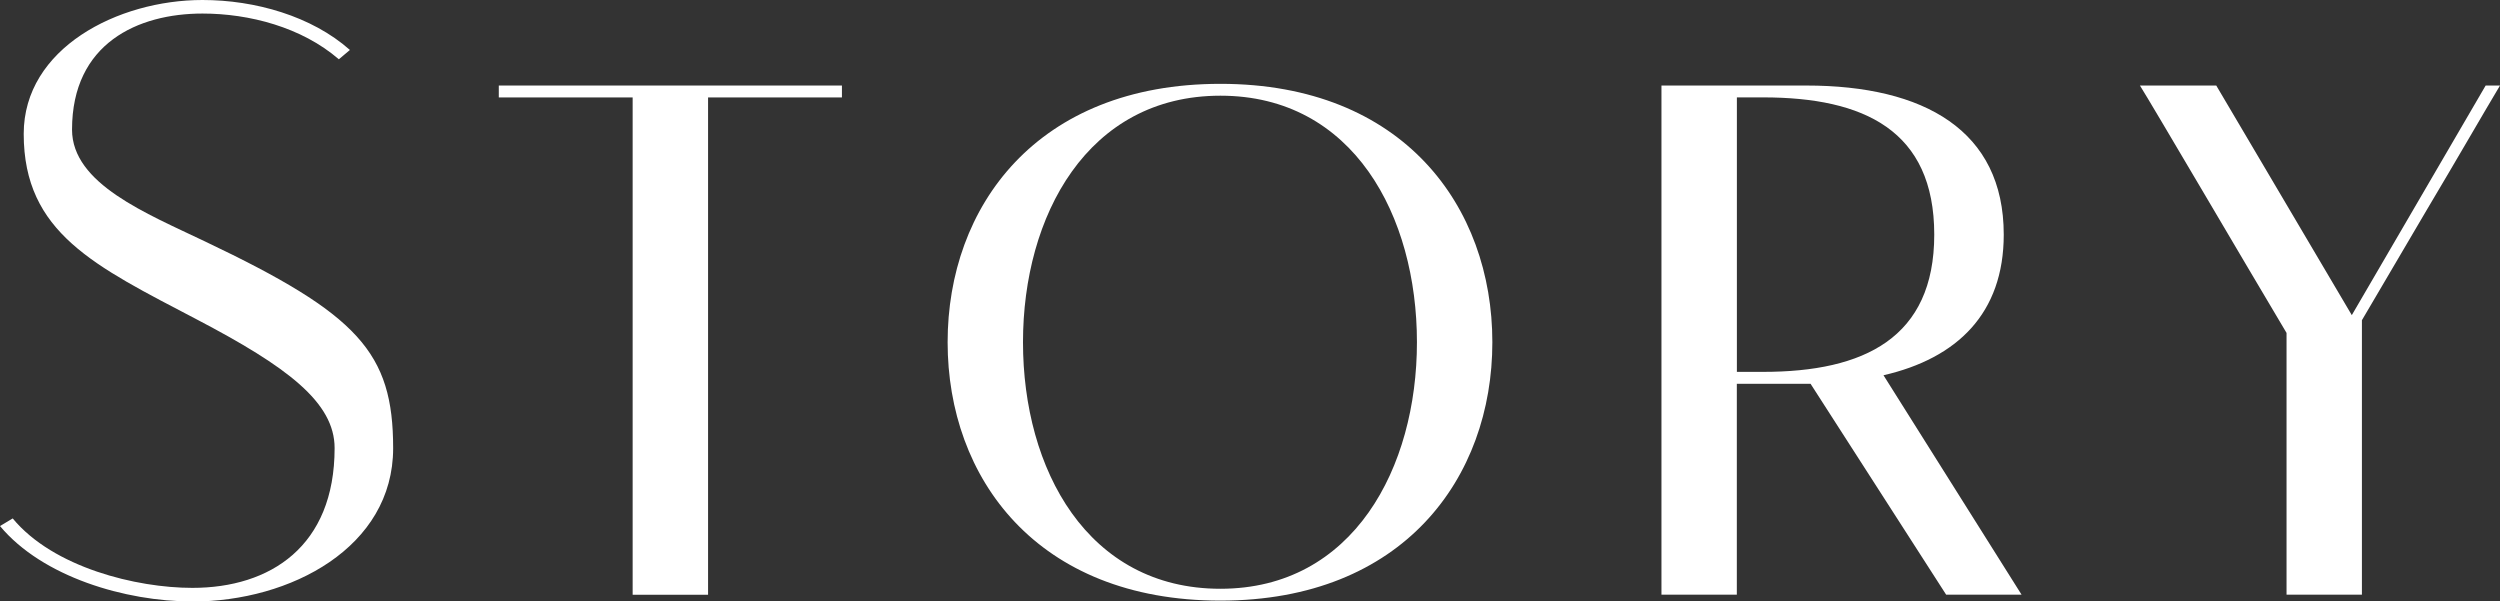 <?xml version="1.0" encoding="UTF-8"?><svg id="b" xmlns="http://www.w3.org/2000/svg" width="47.234" height="11.364" viewBox="0 0 47.234 11.364"><rect x="0" y="0" width="47.234" height="11.364" fill="#333333" stroke="none"/><g id="c"><path d="M3.634,11.364c-1.265,0-2.833-.464-3.634-1.425l.24-.144c.769.928,2.337,1.312,3.394,1.312,1.473,0,2.688-.784,2.688-2.641,0-.865-.896-1.537-2.608-2.433C1.793,5.026.448,4.401.448,2.529.448.912,2.225,0,3.826,0c.992,0,2.064.304,2.785.944l-.209.176c-.704-.608-1.696-.864-2.576-.864C2.609.256,1.361.816,1.361,2.449c0,1.024,1.408,1.584,2.513,2.113,2.897,1.377,3.554,2.097,3.554,3.906,0,1.873-1.938,2.897-3.794,2.897Z" fill="#fff"/><path d="M9.424,1.841v-.225h6.483v.225h-2.529v9.396h-1.425V1.841h-2.529Z" fill="#fff"/><path d="M17.904,6.466c0-2.561,1.681-4.882,5.154-4.882,3.457,0,5.138,2.321,5.138,4.882s-1.681,4.882-5.138,4.882c-3.474,0-5.154-2.321-5.154-4.882ZM19.328,6.466c0,2.401,1.217,4.658,3.73,4.658,2.513,0,3.713-2.289,3.713-4.658,0-2.385-1.2-4.658-3.713-4.658-2.514,0-3.73,2.273-3.73,4.658Z" fill="#fff"/><path d="M31.393,1.616h2.736c2.225,0,3.729.849,3.729,2.817,0,1.488-.88,2.337-2.272,2.657l2.609,4.146h-1.425l-2.562-3.985h-1.393v3.985h-1.424V1.616ZM32.816,7.026h.496c1.905,0,3.233-.64,3.233-2.593,0-1.969-1.328-2.593-3.233-2.593h-.496v5.186Z" fill="#fff"/><path d="M41.873,1.616l2.561,4.338,2.529-4.338h.271c-.288.48-.832,1.425-1.376,2.337-.48.816-.961,1.633-1.233,2.097v5.186h-1.424v-4.946c-.801-1.344-2.529-4.29-2.77-4.674h1.441Z" fill="#fff"/></g></svg>